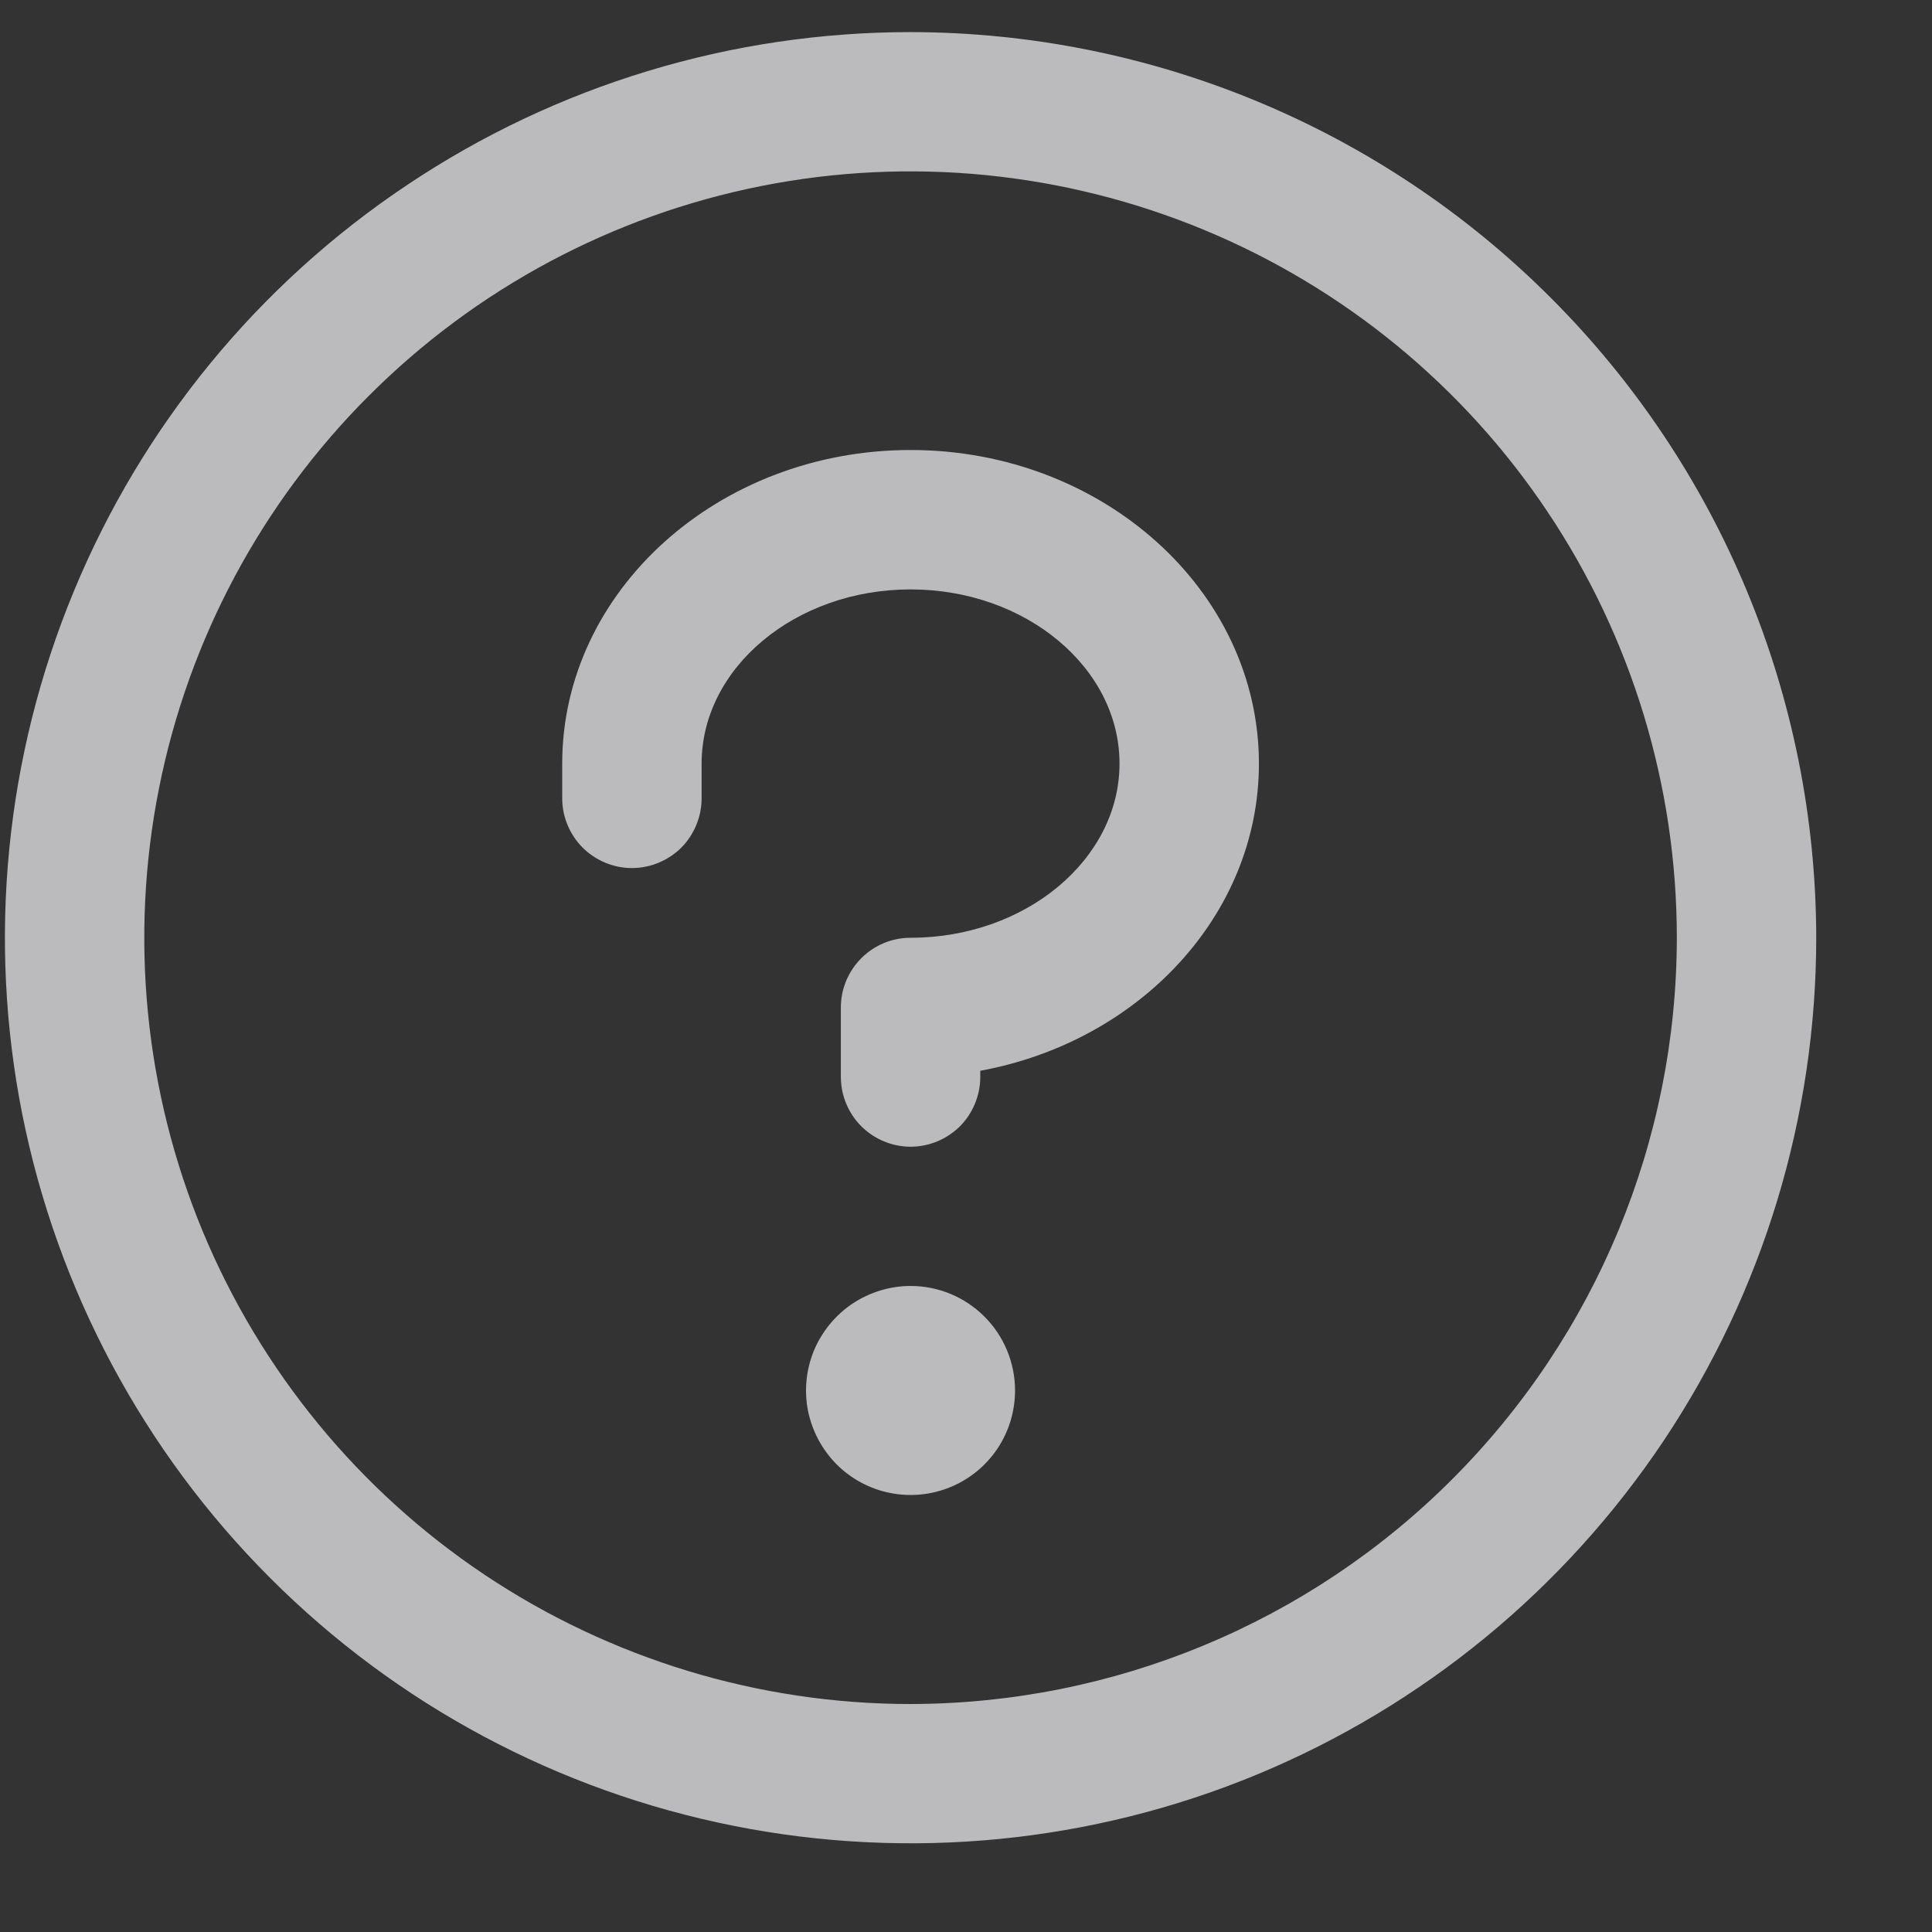 <svg width="13" height="13" viewBox="0 0 13 13" fill="none" xmlns="http://www.w3.org/2000/svg">
<rect x="0" y="0" width="13" height="13" fill="#333333" stroke="none"/>
<g id="Group">
<path id="Vector" d="M6.83 9.356C6.83 9.496 6.789 9.631 6.712 9.747C6.634 9.863 6.525 9.953 6.396 10.006C6.268 10.059 6.126 10.073 5.99 10.046C5.854 10.019 5.728 9.952 5.63 9.854C5.532 9.755 5.465 9.63 5.437 9.494C5.41 9.357 5.424 9.216 5.477 9.087C5.531 8.959 5.621 8.849 5.736 8.772C5.852 8.695 5.988 8.653 6.127 8.653C6.314 8.653 6.492 8.727 6.624 8.859C6.756 8.991 6.83 9.17 6.83 9.356ZM6.127 3.028C4.835 3.028 3.783 3.975 3.783 5.138V5.372C3.783 5.496 3.833 5.616 3.921 5.704C4.009 5.791 4.128 5.841 4.252 5.841C4.376 5.841 4.496 5.791 4.584 5.704C4.671 5.616 4.721 5.496 4.721 5.372V5.138C4.721 4.493 5.352 3.966 6.127 3.966C6.902 3.966 7.533 4.493 7.533 5.138C7.533 5.782 6.902 6.31 6.127 6.31C6.003 6.31 5.884 6.359 5.796 6.447C5.708 6.535 5.658 6.654 5.658 6.778V7.247C5.658 7.371 5.708 7.491 5.796 7.579C5.884 7.666 6.003 7.716 6.127 7.716C6.251 7.716 6.371 7.666 6.459 7.579C6.546 7.491 6.596 7.371 6.596 7.247V7.205C7.665 7.009 8.471 6.156 8.471 5.138C8.471 3.975 7.42 3.028 6.127 3.028ZM12.221 6.31C12.221 7.515 11.863 8.693 11.194 9.695C10.524 10.697 9.573 11.478 8.459 11.94C7.346 12.401 6.12 12.521 4.938 12.286C3.756 12.051 2.67 11.471 1.818 10.618C0.966 9.766 0.386 8.68 0.15 7.498C-0.085 6.316 0.036 5.091 0.497 3.978C0.958 2.864 1.739 1.912 2.742 1.243C3.744 0.573 4.922 0.216 6.127 0.216C7.743 0.218 9.292 0.86 10.434 2.003C11.577 3.145 12.219 4.694 12.221 6.31ZM11.283 6.31C11.283 5.29 10.981 4.293 10.414 3.445C9.848 2.597 9.042 1.936 8.1 1.546C7.158 1.156 6.121 1.053 5.121 1.252C4.121 1.451 3.202 1.942 2.481 2.664C1.76 3.385 1.269 4.303 1.07 5.304C0.871 6.304 0.973 7.341 1.363 8.283C1.754 9.225 2.414 10.03 3.262 10.597C4.11 11.163 5.107 11.466 6.127 11.466C7.494 11.464 8.805 10.921 9.771 9.954C10.738 8.987 11.282 7.677 11.283 6.31Z" fill="#F5F6FA" fill-opacity="0.7"/>
</g>
</svg>
